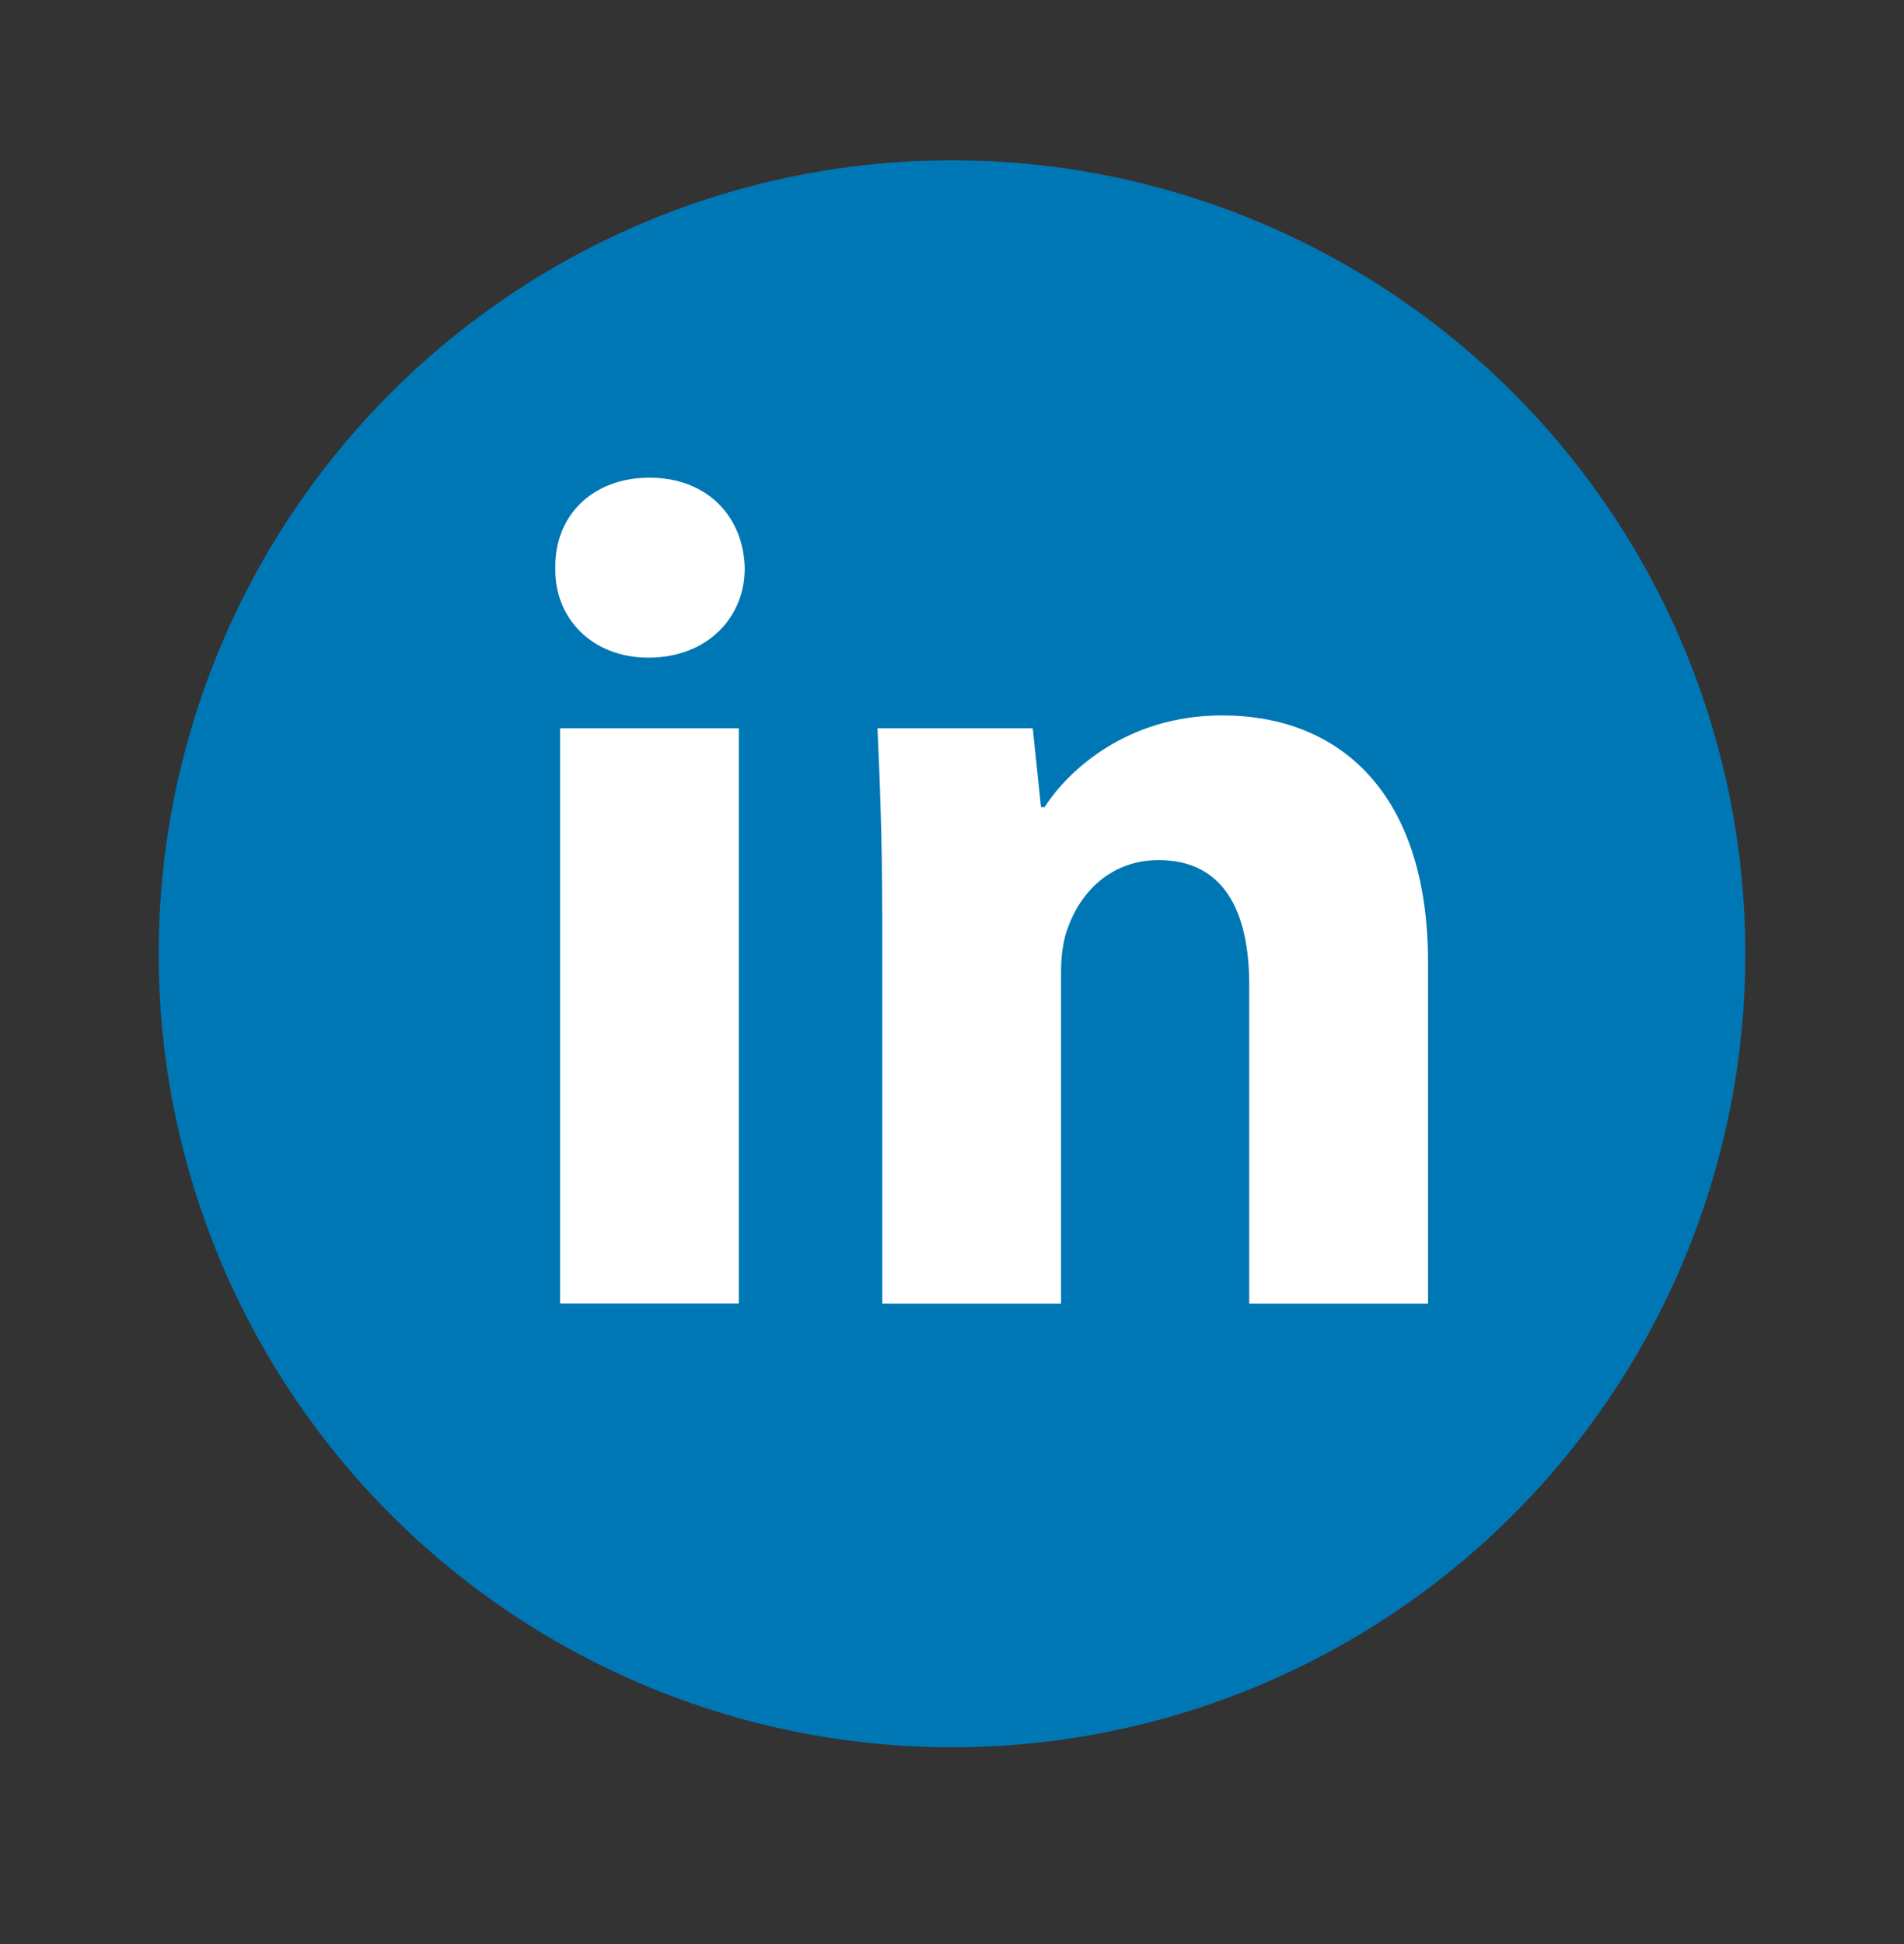 <svg width="48" height="49" viewBox="0 0 48 49" fill="none" xmlns="http://www.w3.org/2000/svg">
<rect x="0" y="0" width="48" height="49" fill="#333333" stroke="none"/>
<circle cx="24" cy="24.04" r="20" fill="#0077B5"/>
<path fill-rule="evenodd" clip-rule="evenodd" d="M18.775 14.323C18.775 15.569 17.827 16.576 16.344 16.576C14.919 16.576 13.971 15.569 14.001 14.323C13.971 13.018 14.919 12.04 16.373 12.04C17.827 12.04 18.746 13.018 18.775 14.323ZM14.12 32.859V18.356H18.627V32.858H14.12V32.859Z" fill="white"/>
<path fill-rule="evenodd" clip-rule="evenodd" d="M22.24 22.984C22.24 21.175 22.181 19.633 22.121 18.357H26.036L26.244 20.344H26.333C26.926 19.424 28.409 18.032 30.811 18.032C33.776 18.032 36.001 19.989 36.001 24.258V32.86H31.493V24.823C31.493 22.953 30.841 21.679 29.21 21.679C27.964 21.679 27.223 22.539 26.927 23.369C26.808 23.666 26.749 24.08 26.749 24.497V32.86H22.242V22.984H22.24Z" fill="white"/>
</svg>
